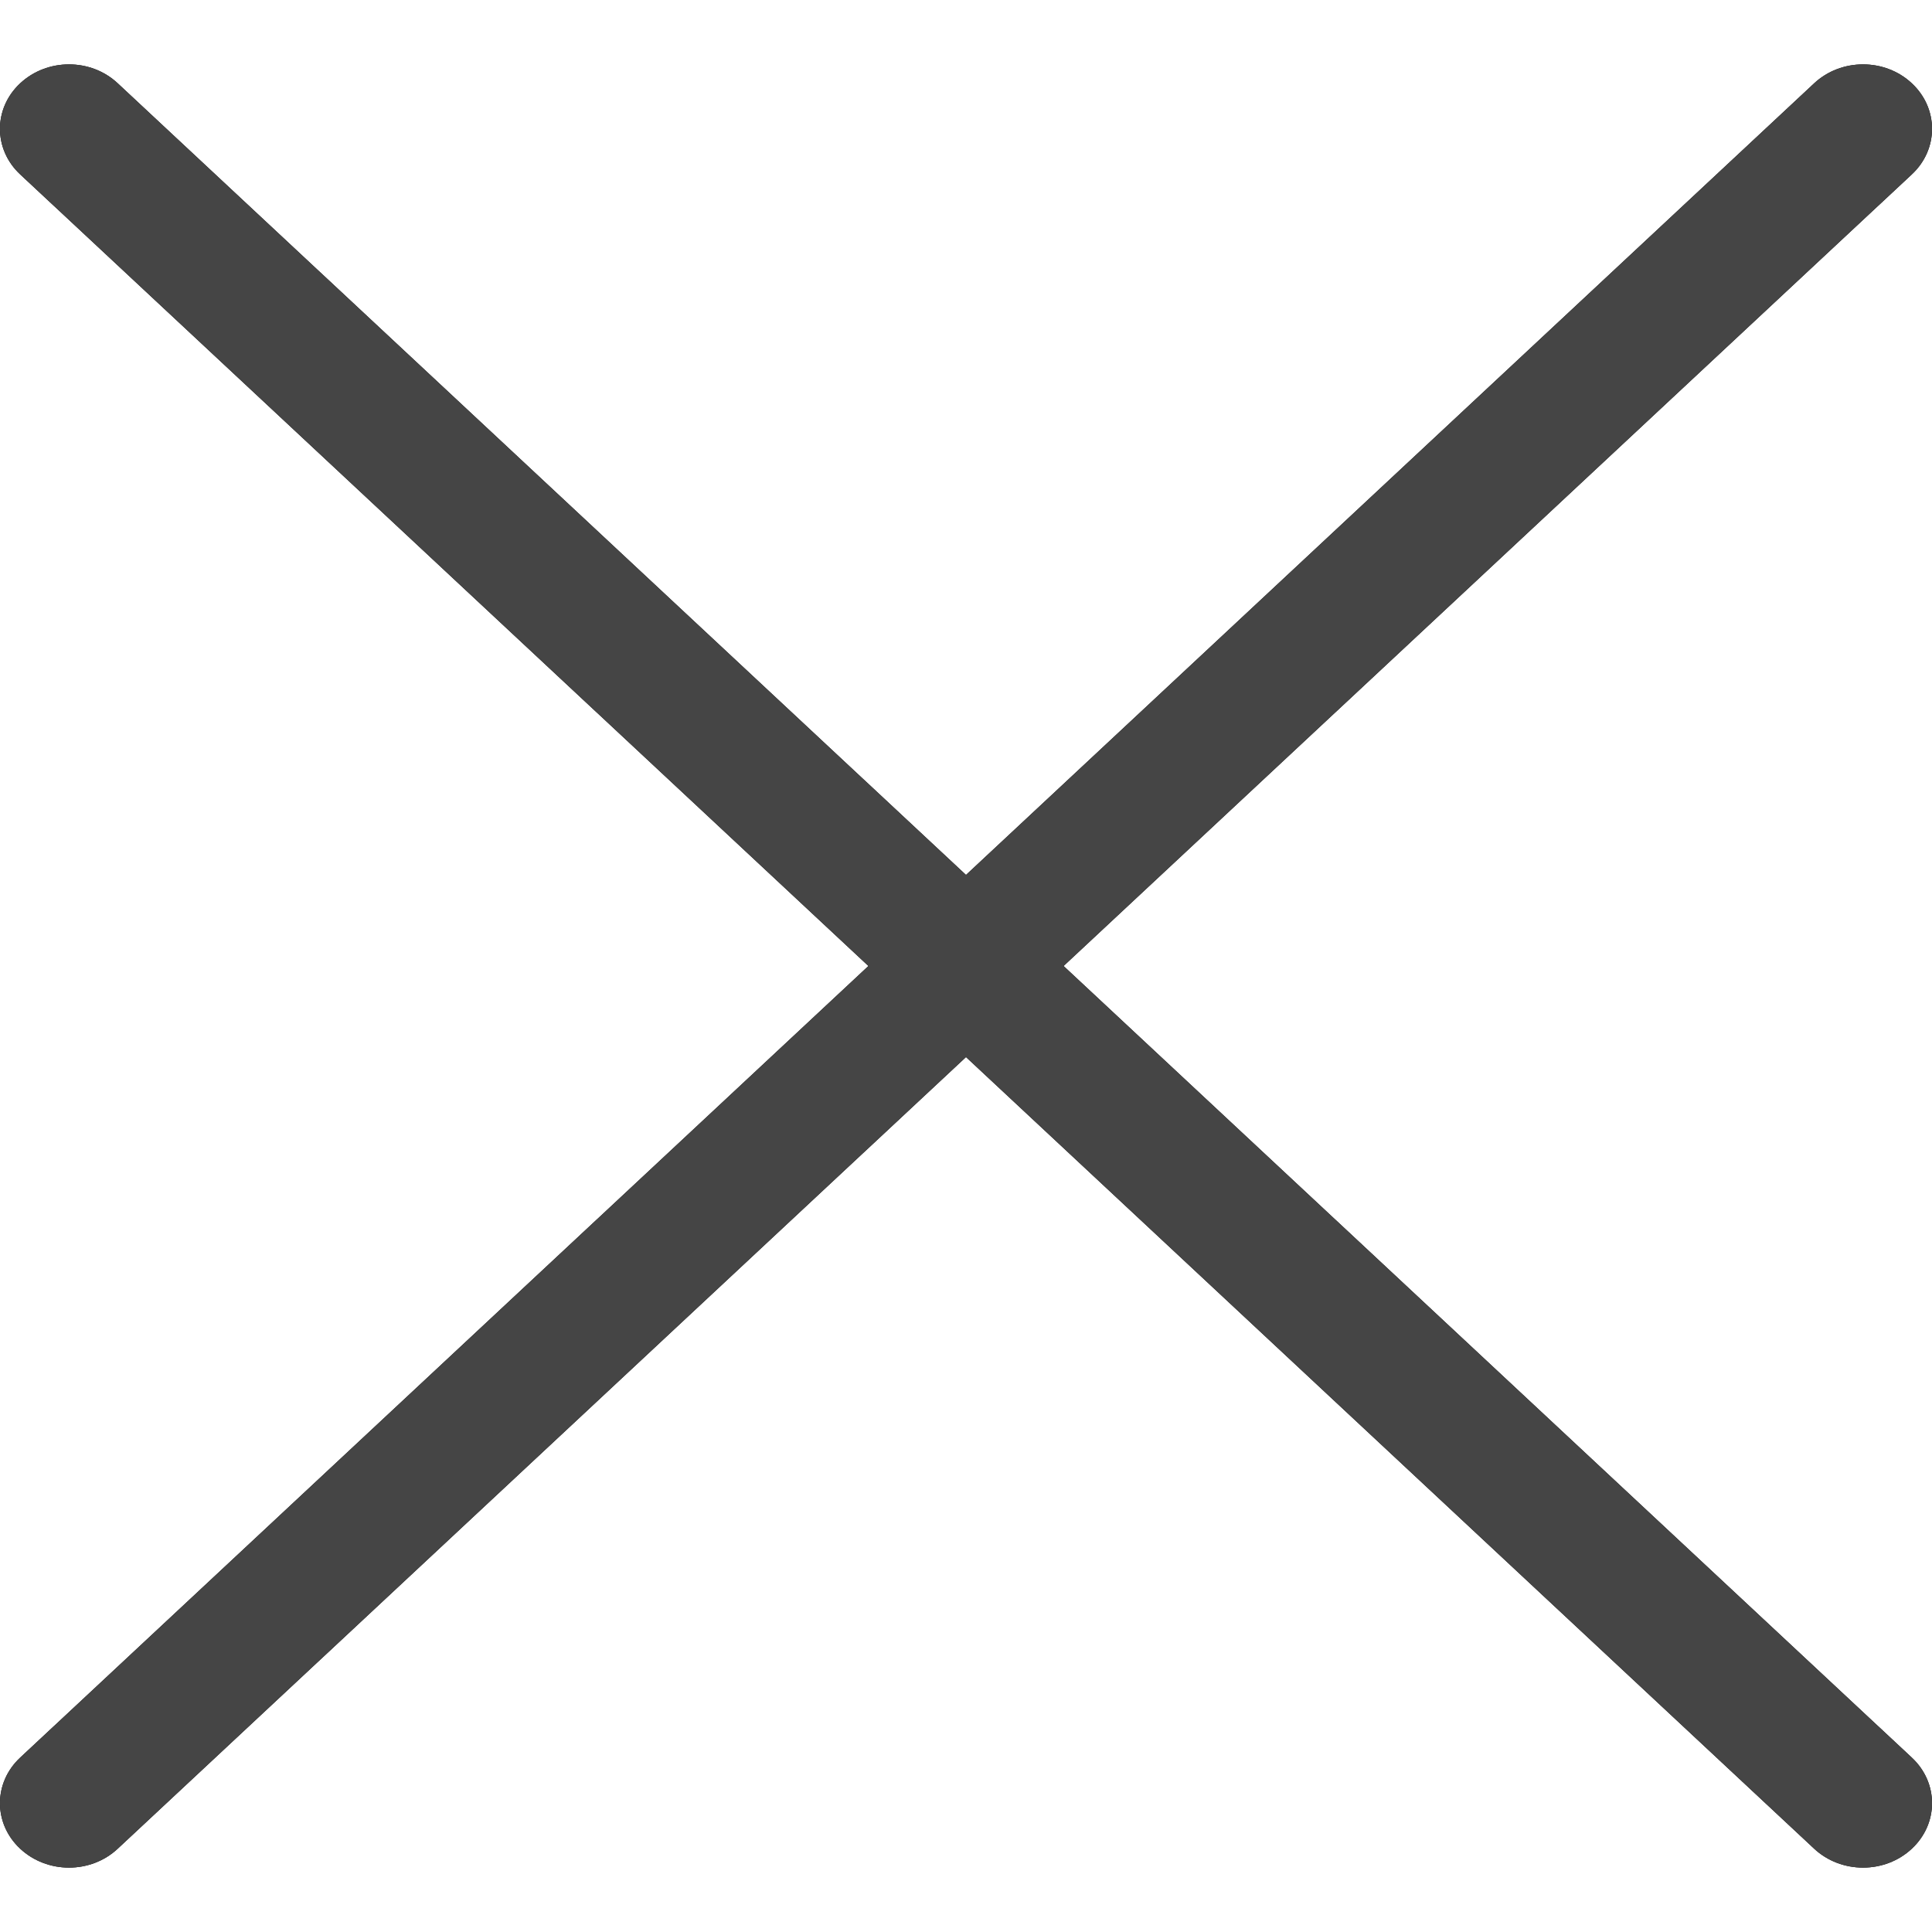 <svg width="16" height="16" viewBox="0 0 16 16" fill="none" xmlns="http://www.w3.org/2000/svg">
<g clip-path="url(#clip0_533_4057)">
<path d="M15.833 1.444C16.056 1.236 16.056 0.898 15.833 0.69C15.61 0.481 15.248 0.481 15.024 0.69L8 7.246L0.975 0.69C0.752 0.481 0.391 0.481 0.167 0.69C-0.056 0.898 -0.056 1.236 0.167 1.444L7.192 8L0.167 14.556C-0.056 14.764 -0.056 15.102 0.167 15.31C0.391 15.519 0.752 15.519 0.975 15.31L8 8.754L15.024 15.31C15.248 15.519 15.61 15.519 15.833 15.31C16.056 15.102 16.056 14.764 15.833 14.556L8.808 8L15.833 1.444Z" fill="#111111"/>
<path d="M15.833 1.444C16.056 1.236 16.056 0.898 15.833 0.69C15.61 0.481 15.248 0.481 15.024 0.69L8 7.246L0.975 0.69C0.752 0.481 0.391 0.481 0.167 0.69C-0.056 0.898 -0.056 1.236 0.167 1.444L7.192 8L0.167 14.556C-0.056 14.764 -0.056 15.102 0.167 15.31C0.391 15.519 0.752 15.519 0.975 15.31L8 8.754L15.024 15.31C15.248 15.519 15.61 15.519 15.833 15.31C16.056 15.102 16.056 14.764 15.833 14.556L8.808 8L15.833 1.444Z" fill="black" fill-opacity="0.2"/>
<path d="M15.833 1.444C16.056 1.236 16.056 0.898 15.833 0.69C15.61 0.481 15.248 0.481 15.024 0.69L8 7.246L0.975 0.69C0.752 0.481 0.391 0.481 0.167 0.69C-0.056 0.898 -0.056 1.236 0.167 1.444L7.192 8L0.167 14.556C-0.056 14.764 -0.056 15.102 0.167 15.31C0.391 15.519 0.752 15.519 0.975 15.31L8 8.754L15.024 15.31C15.248 15.519 15.61 15.519 15.833 15.31C16.056 15.102 16.056 14.764 15.833 14.556L8.808 8L15.833 1.444Z" fill="#454545"/>
</g>
<defs>
<clipPath id="clip0_533_4057">
<rect width="16" height="16" fill="white"/>
</clipPath>
</defs>
</svg>
